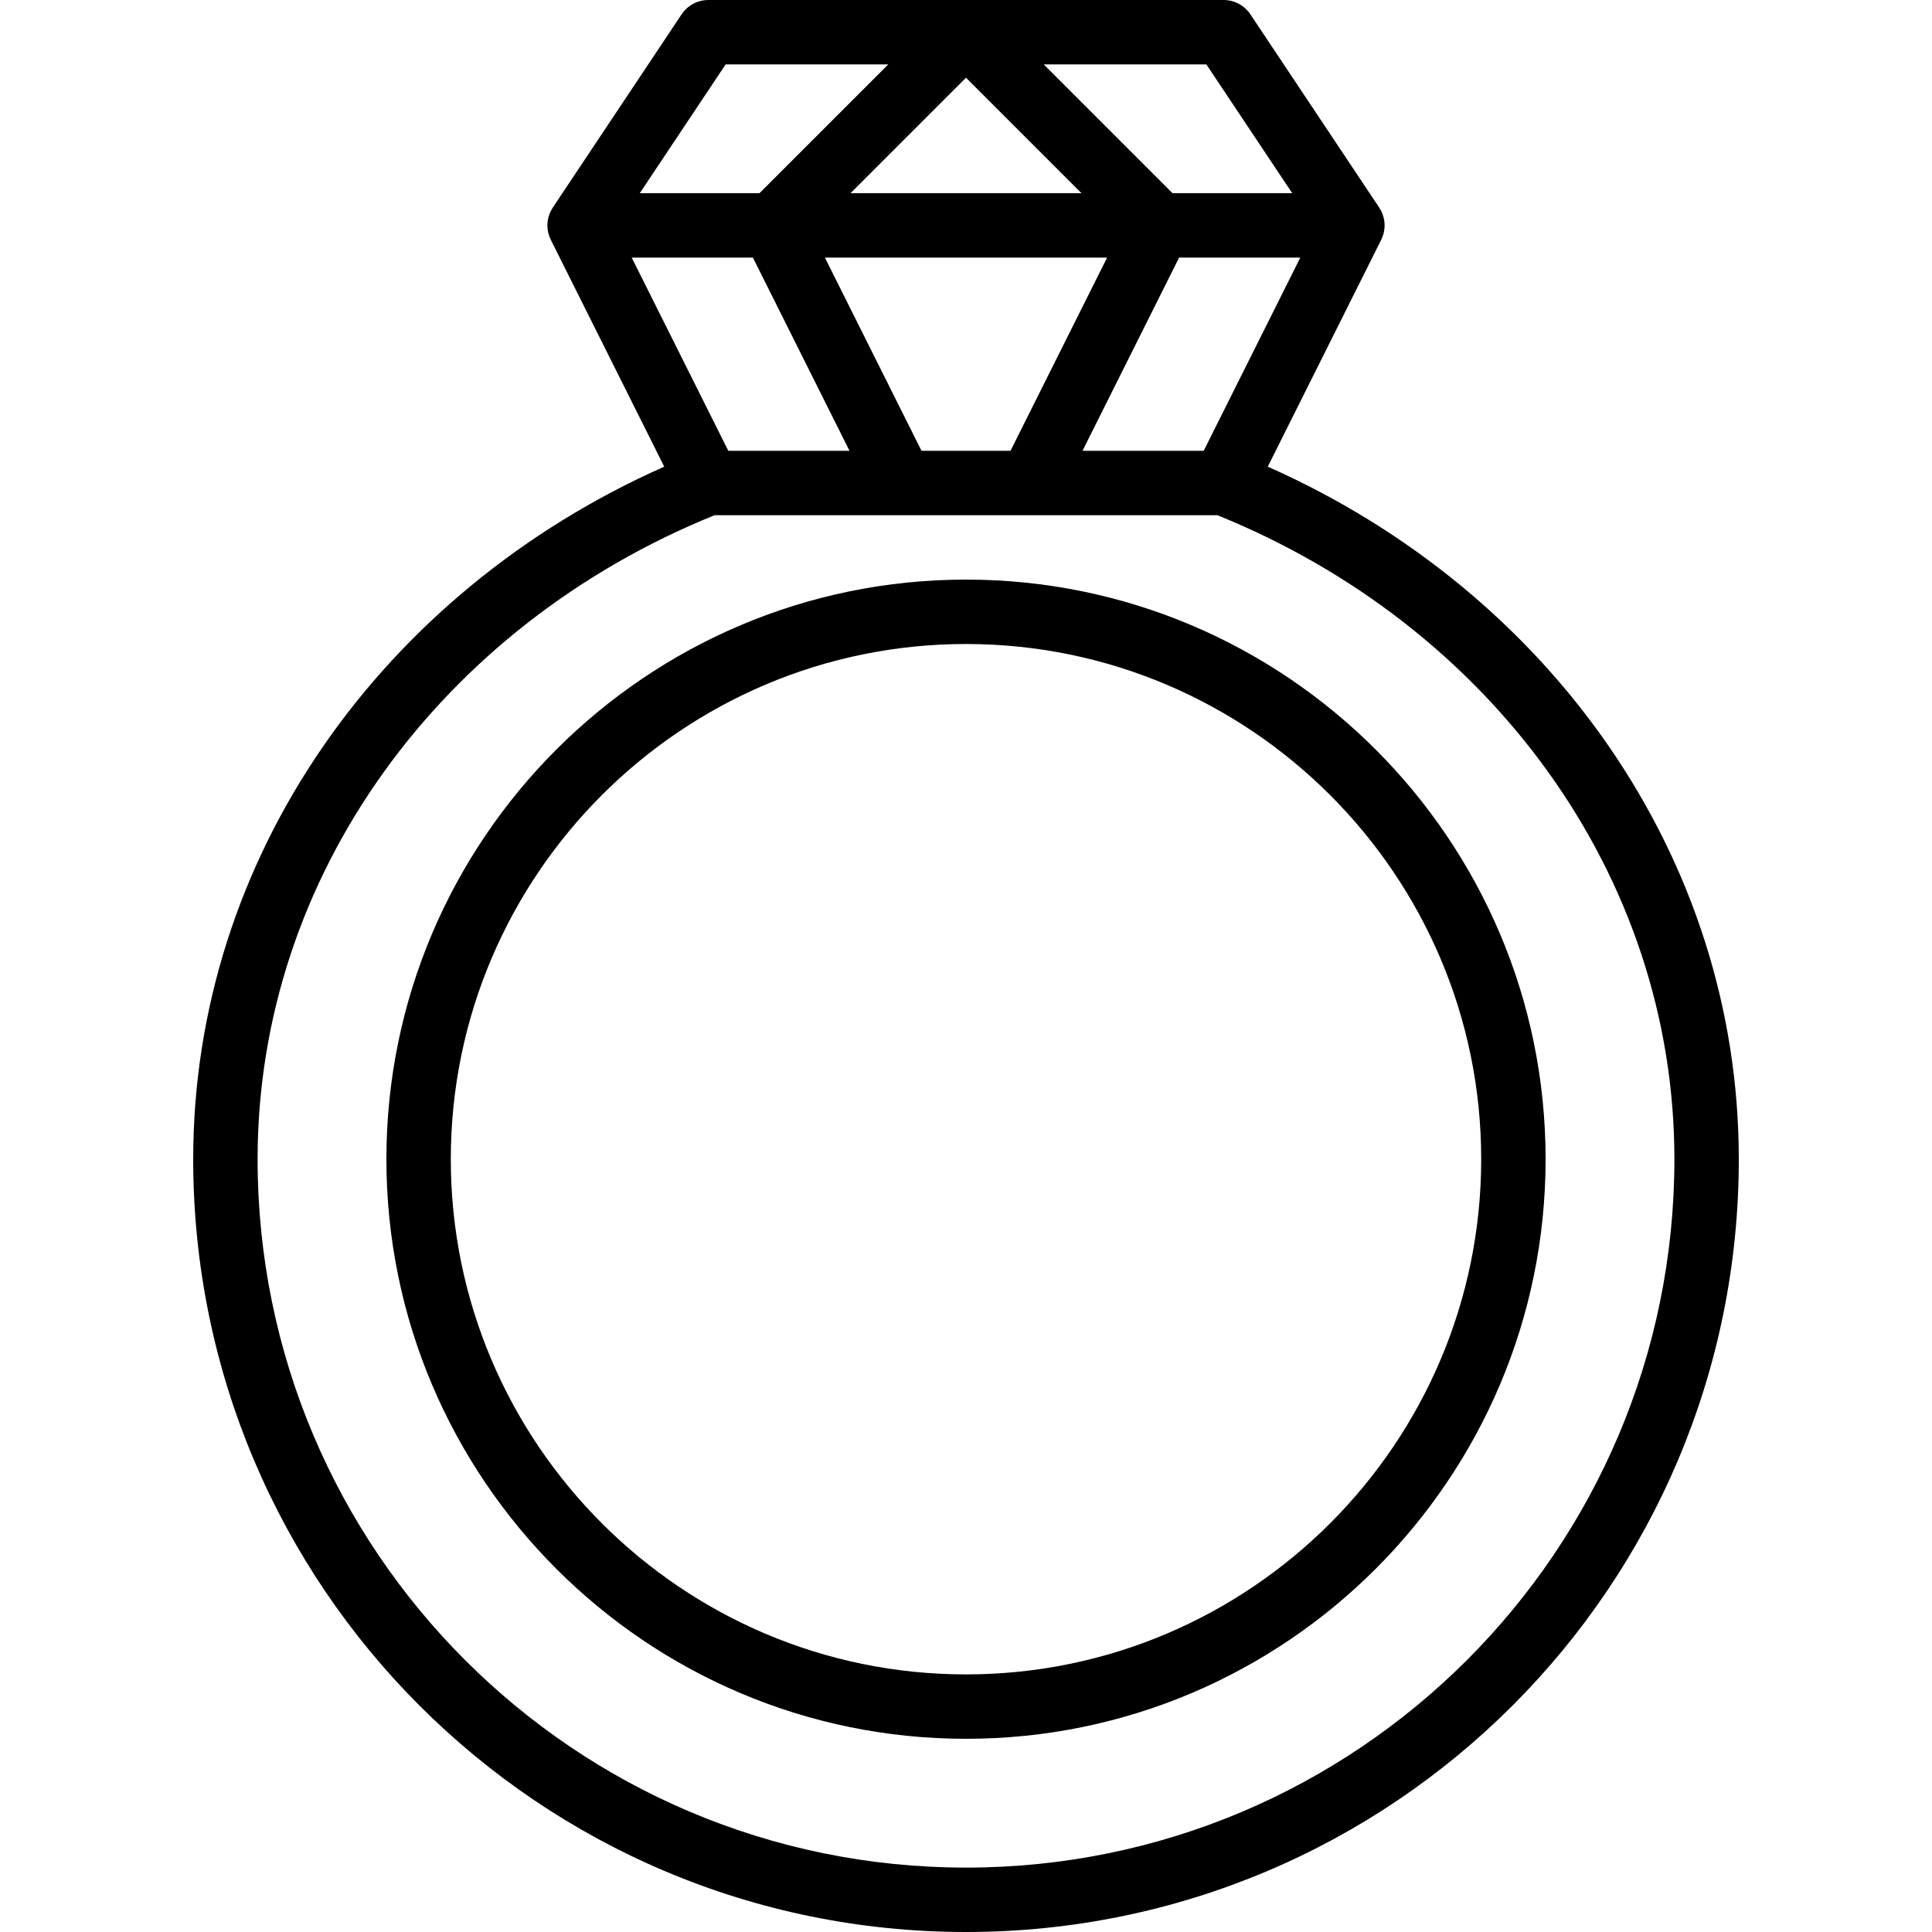 <?xml version="1.0" encoding="iso-8859-1"?>
<!-- Uploaded to: SVG Repo, www.svgrepo.com, Generator: SVG Repo Mixer Tools -->
<svg fill="#000000" height="800px" width="800px" version="1.1" id="Layer_1" xmlns="http://www.w3.org/2000/svg" xmlns:xlink="http://www.w3.org/1999/xlink" 
	 viewBox="0 0 512 512" xml:space="preserve">
<g>
	<g>
		<g>
			<path d="M256,153.6c-84.704,0-153.6,68.896-153.6,153.6S171.296,460.8,256,460.8s153.6-68.896,153.6-153.6
				S340.704,153.6,256,153.6z M256,443.733c-75.279,0-136.533-61.255-136.533-136.533S180.721,170.667,256,170.667
				S392.533,231.921,392.533,307.2S331.279,443.733,256,443.733z"/>
			<path d="M335.973,123.669l30.06-60.119c0.06-0.12,0.099-0.242,0.152-0.362c0.085-0.19,0.171-0.379,0.242-0.576
				c0.065-0.178,0.114-0.357,0.166-0.537c0.051-0.176,0.104-0.351,0.144-0.53c0.042-0.188,0.069-0.375,0.097-0.562
				c0.028-0.182,0.057-0.363,0.073-0.547c0.014-0.168,0.015-0.335,0.019-0.502c0.006-0.21,0.012-0.418,0.002-0.629
				c-0.007-0.127-0.025-0.251-0.037-0.376c-0.023-0.246-0.046-0.491-0.092-0.737c-0.013-0.067-0.034-0.132-0.048-0.199
				c-0.103-0.487-0.254-0.969-0.45-1.447c-0.053-0.13-0.096-0.265-0.156-0.393c-0.059-0.125-0.134-0.247-0.2-0.371
				c-0.119-0.227-0.242-0.451-0.38-0.667c-0.025-0.038-0.041-0.078-0.066-0.116L331.367,3.8c-1.583-2.374-4.247-3.8-7.1-3.8H256
				h-68.267c-2.853,0-5.518,1.426-7.1,3.8L146.5,55c-0.025,0.038-0.041,0.078-0.066,0.116c-0.139,0.216-0.262,0.441-0.381,0.668
				c-0.065,0.124-0.14,0.245-0.199,0.37c-0.061,0.131-0.105,0.269-0.16,0.403c-0.194,0.474-0.344,0.953-0.446,1.436
				c-0.014,0.067-0.036,0.132-0.048,0.2c-0.046,0.245-0.069,0.49-0.092,0.735c-0.012,0.126-0.031,0.251-0.037,0.378
				c-0.01,0.21-0.003,0.418,0.002,0.627c0.004,0.168,0.005,0.335,0.019,0.504c0.016,0.183,0.045,0.363,0.073,0.544
				c0.028,0.188,0.055,0.376,0.097,0.565c0.04,0.179,0.093,0.353,0.144,0.528c0.052,0.18,0.102,0.36,0.167,0.539
				c0.071,0.195,0.157,0.384,0.241,0.573c0.054,0.121,0.093,0.244,0.153,0.364l30.06,60.119
				C101.303,156.832,51.2,227.158,51.2,307.2C51.2,420.309,142.894,512,256,512s204.8-91.691,204.8-204.8
				C460.8,227.158,410.698,156.832,335.973,123.669z M318.993,119.467h-32.119l11.982-23.964l13.618-27.236h32.119L318.993,119.467z
				 M286.599,51.2h-61.197L256,20.601L286.599,51.2z M244.207,119.467l-25.6-51.2h74.786l-11.982,23.964l-13.618,27.236H244.207z
				 M319.7,17.067L342.455,51.2h-31.721l-34.133-34.133H319.7z M192.3,17.067h43.098L201.265,51.2h-31.721L192.3,17.067z
				 M199.526,68.267l13.618,27.236l11.982,23.964h-32.119l-25.6-51.2H199.526z M256,494.933
				c-103.681,0-187.733-84.05-187.733-187.733c0-75.244,48.758-141.374,121.112-170.667h49.555h34.133h49.555
				c72.354,29.293,121.112,95.423,121.112,170.667C443.733,410.883,359.681,494.933,256,494.933z"/>
		</g>
	</g>
</g>
</svg>